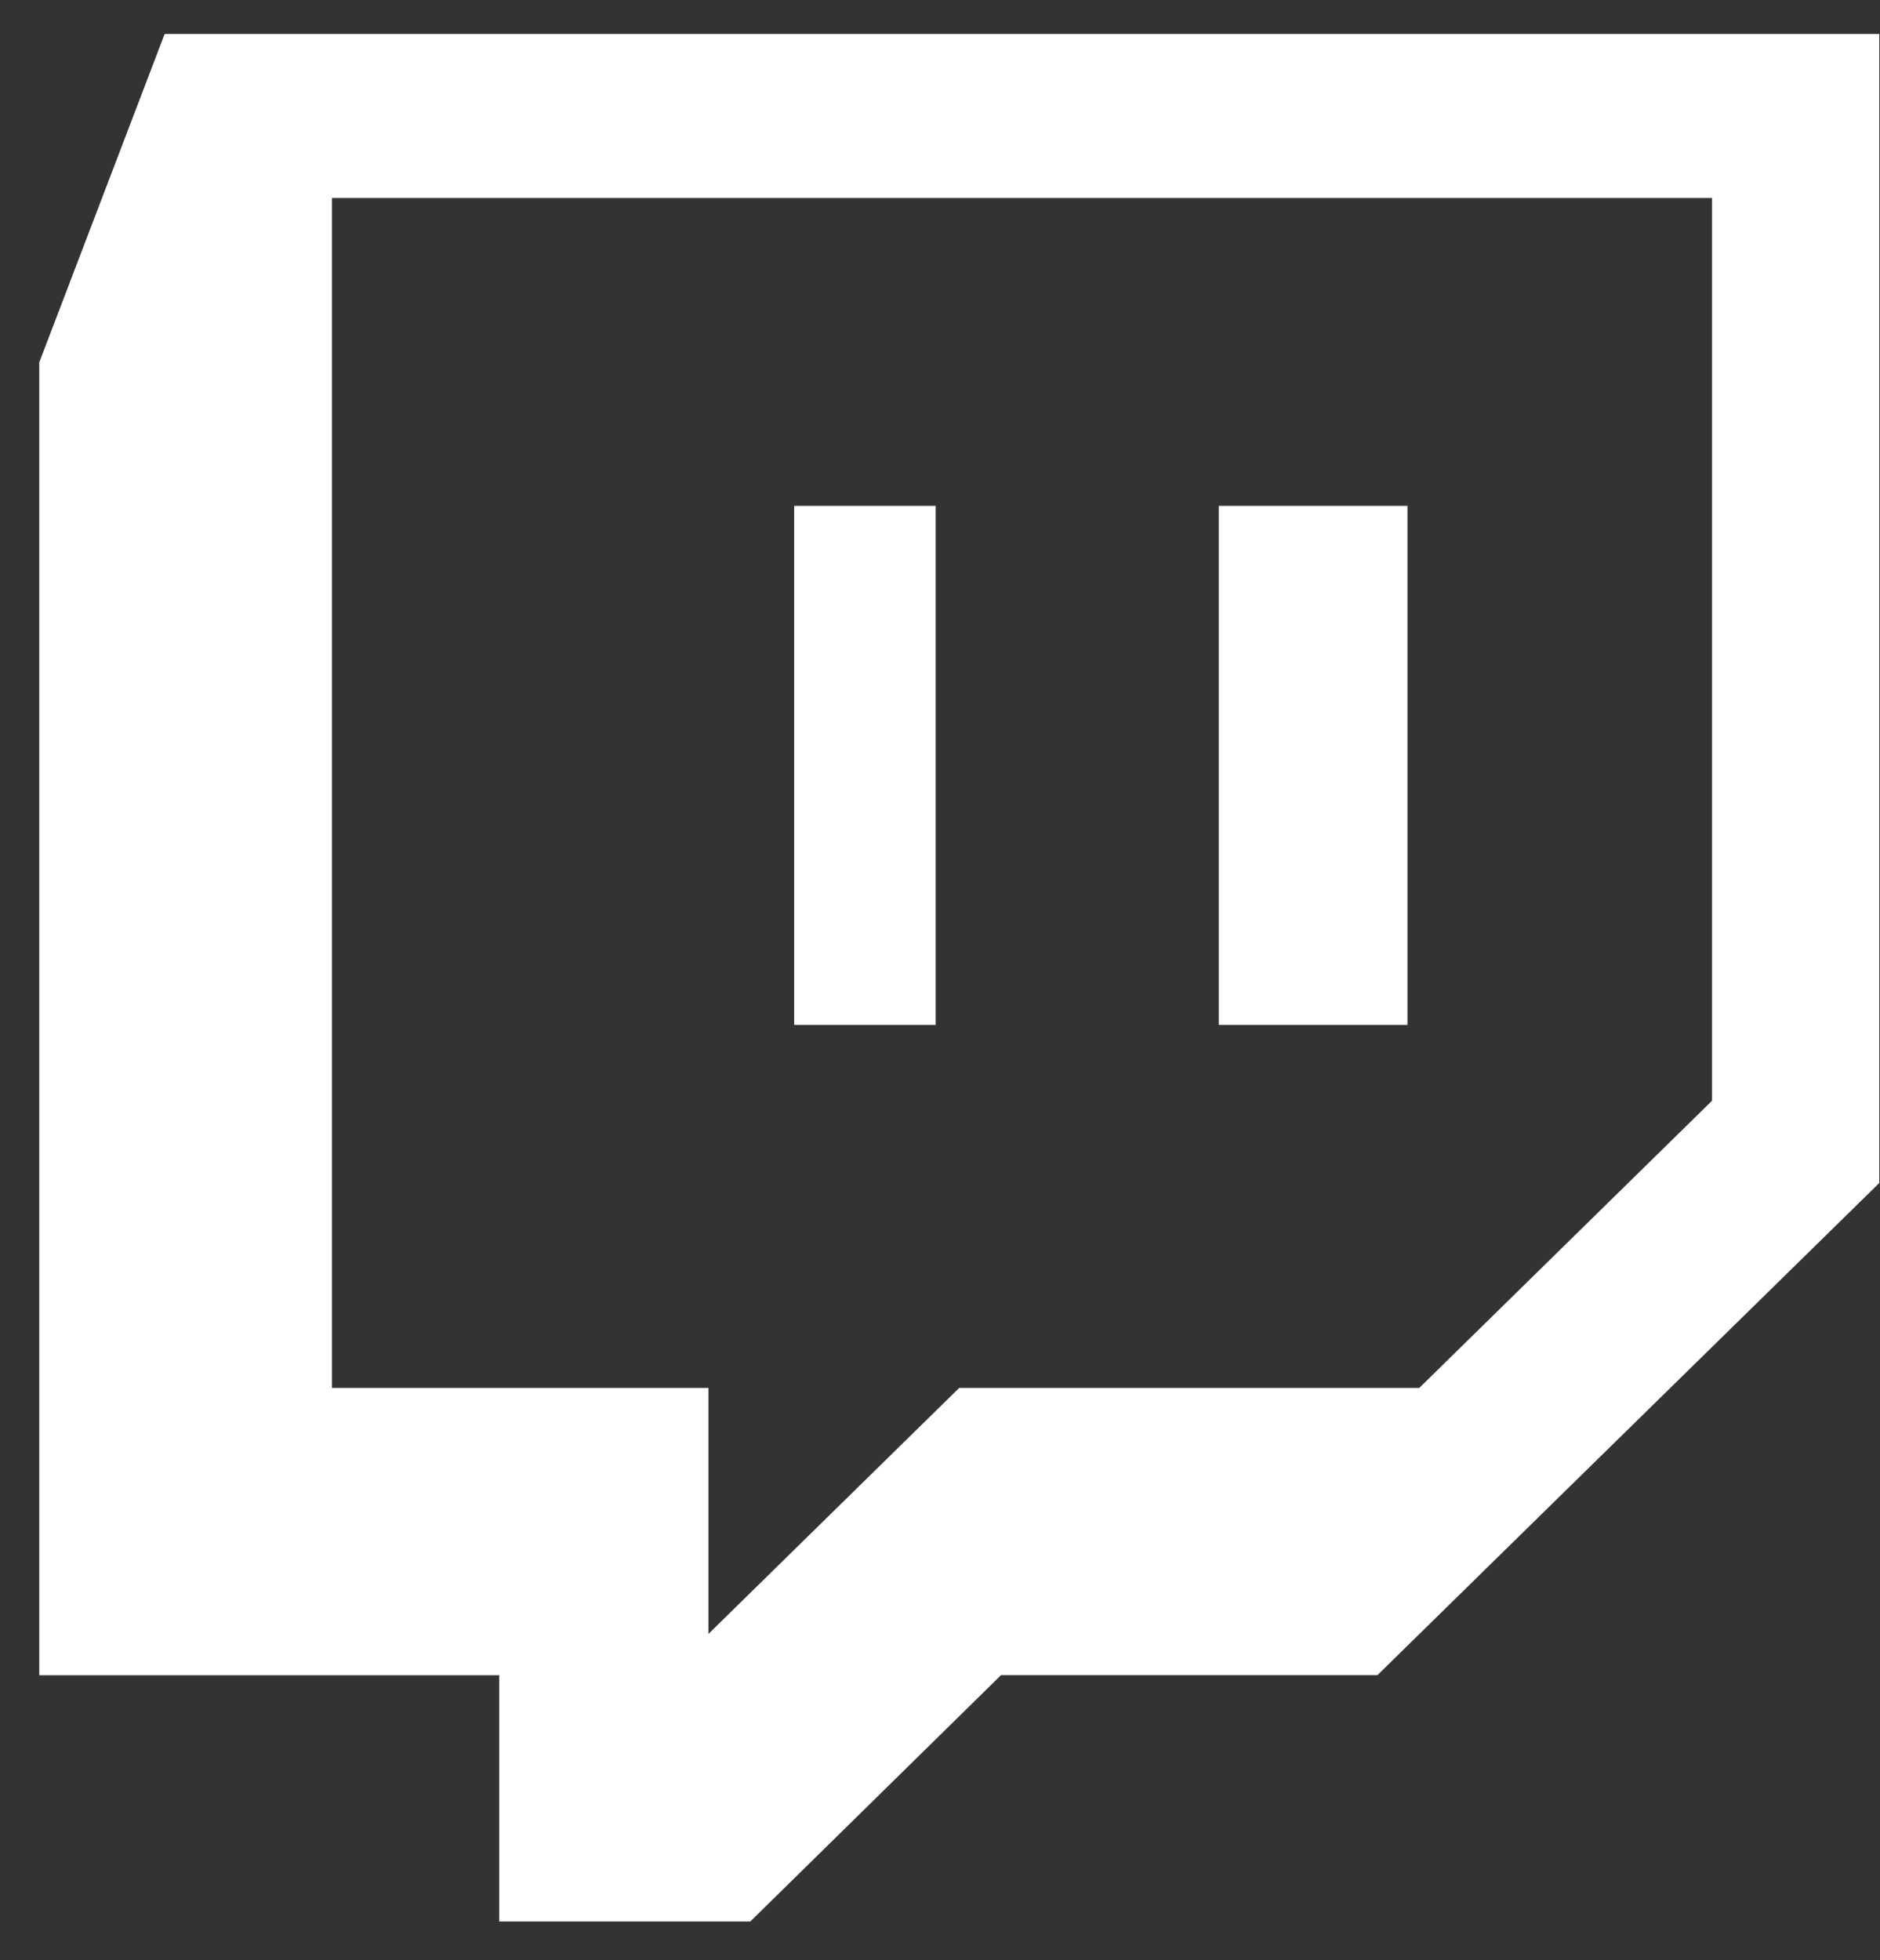 <svg width="47" height="49" viewBox="0 0 47 49" fill="none" xmlns="http://www.w3.org/2000/svg">
<rect x="0" y="0" width="47" height="49" fill="#333333" stroke="none"/>
<path d="M0.982 9.057V41.875H12.48V48.03H18.758L25.025 41.873H34.435L46.982 29.571V0.85H4.116L0.982 9.057ZM8.298 4.949H42.801V27.514L35.481 34.694H23.979L17.712 40.841V34.694H8.298V4.949Z" fill="white"/>
<path d="M19.854 12.645H23.392V25.619H19.854V12.645Z" fill="white"/>
<path d="M30.469 12.645H35.187V25.619H30.469V12.645Z" fill="white"/>
</svg>
